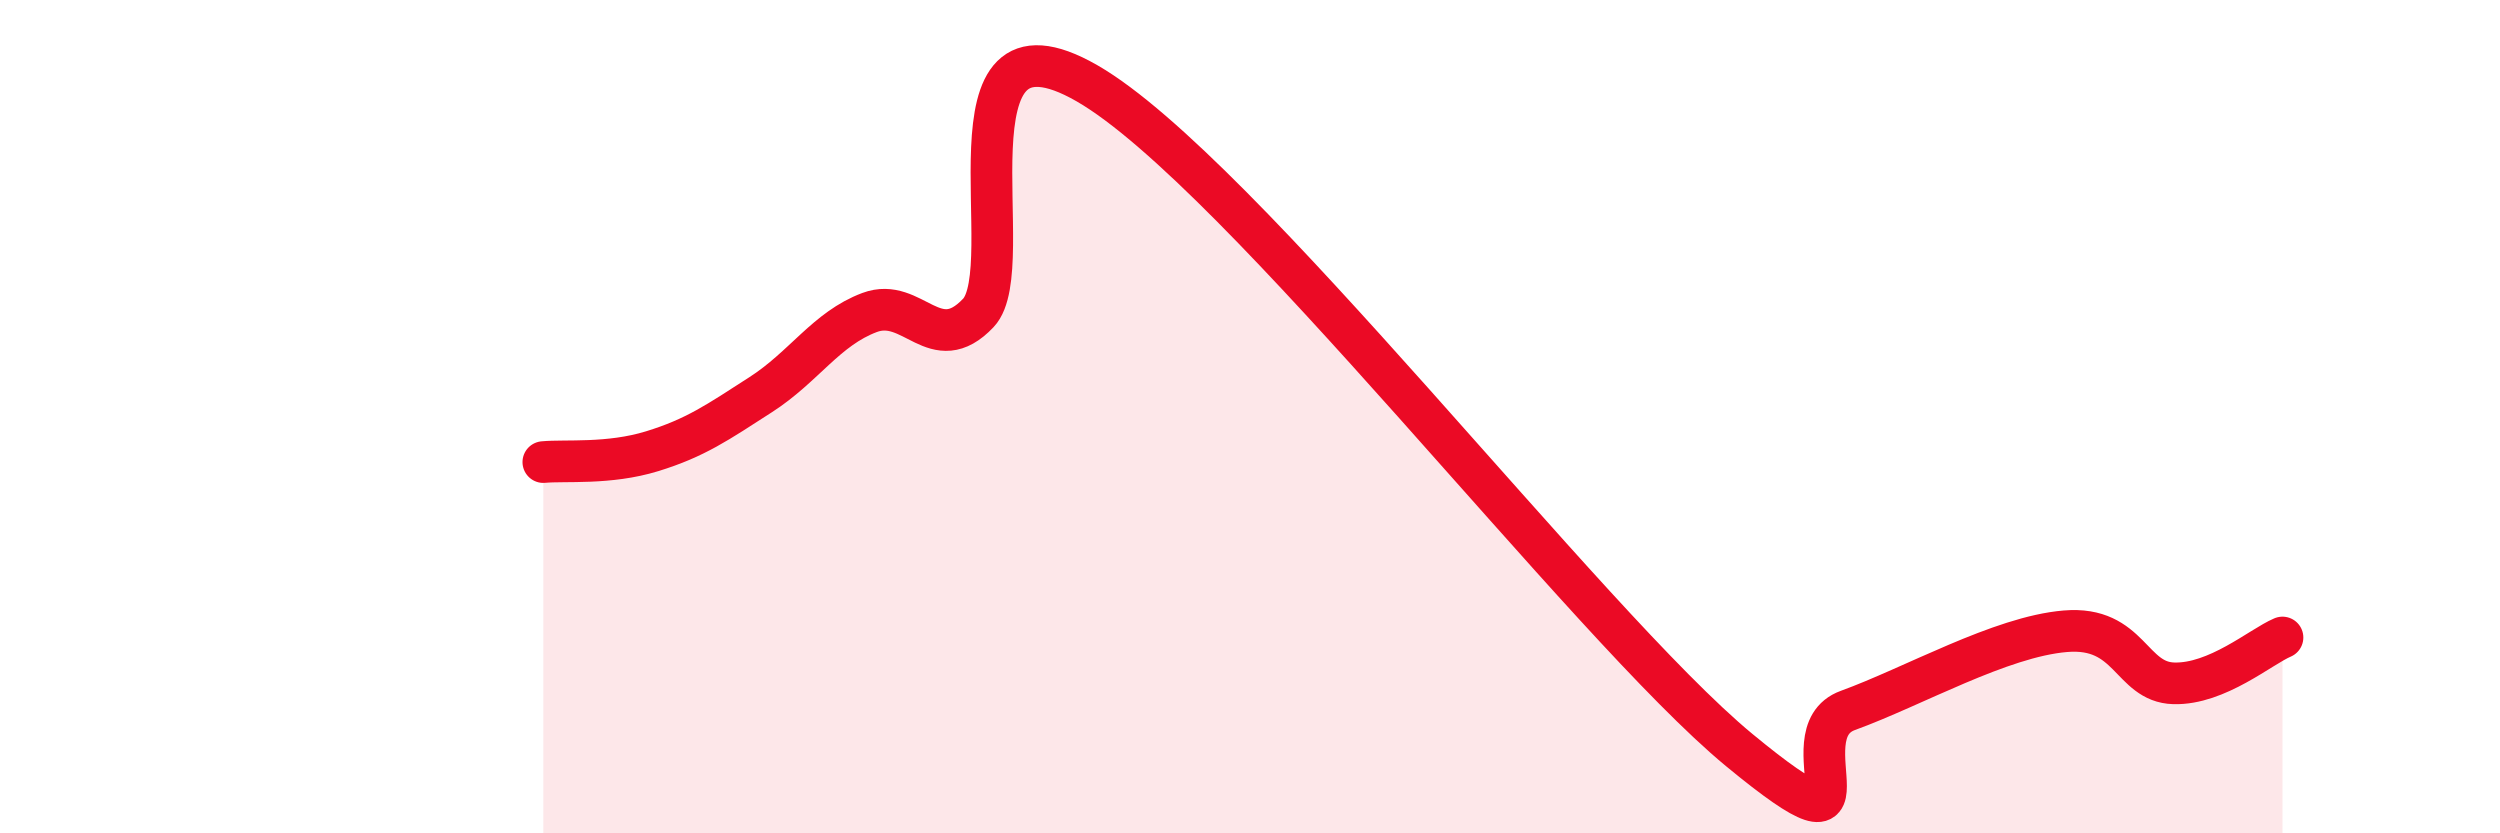 
    <svg width="60" height="20" viewBox="0 0 60 20" xmlns="http://www.w3.org/2000/svg">
      <path
        d="M 13.04,11.09 C 13.56,11.04 14.61,11.15 15.65,10.83 C 16.69,10.51 17.22,10.14 18.26,9.47 C 19.3,8.8 19.83,7.89 20.87,7.5 C 21.91,7.11 22.44,8.61 23.48,7.51 C 24.52,6.41 22.44,-0.1 26.09,2 C 29.74,4.1 38.09,14.99 41.74,18 C 45.39,21.01 42.78,17.62 44.35,17.05 C 45.92,16.48 48.01,15.28 49.57,15.15 C 51.13,15.02 51.13,16.37 52.17,16.4 C 53.21,16.43 54.26,15.52 54.78,15.3L54.78 20L13.04 20Z"
        fill="#EB0A25"
        opacity="0.1"
        stroke-linecap="round"
        stroke-linejoin="round"
      />
      <path
        d="M 13.04,11.09 C 13.56,11.04 14.61,11.15 15.65,10.83 C 16.69,10.51 17.22,10.14 18.26,9.47 C 19.3,8.8 19.83,7.89 20.87,7.5 C 21.91,7.11 22.44,8.61 23.48,7.51 C 24.52,6.41 22.44,-0.1 26.09,2 C 29.74,4.1 38.09,14.99 41.74,18 C 45.39,21.01 42.78,17.62 44.35,17.05 C 45.92,16.48 48.01,15.28 49.57,15.15 C 51.13,15.02 51.13,16.37 52.17,16.4 C 53.21,16.43 54.26,15.52 54.78,15.3"
        stroke="#EB0A25"
        stroke-width="1"
        fill="none"
        stroke-linecap="round"
        stroke-linejoin="round"
      />
    </svg>
  